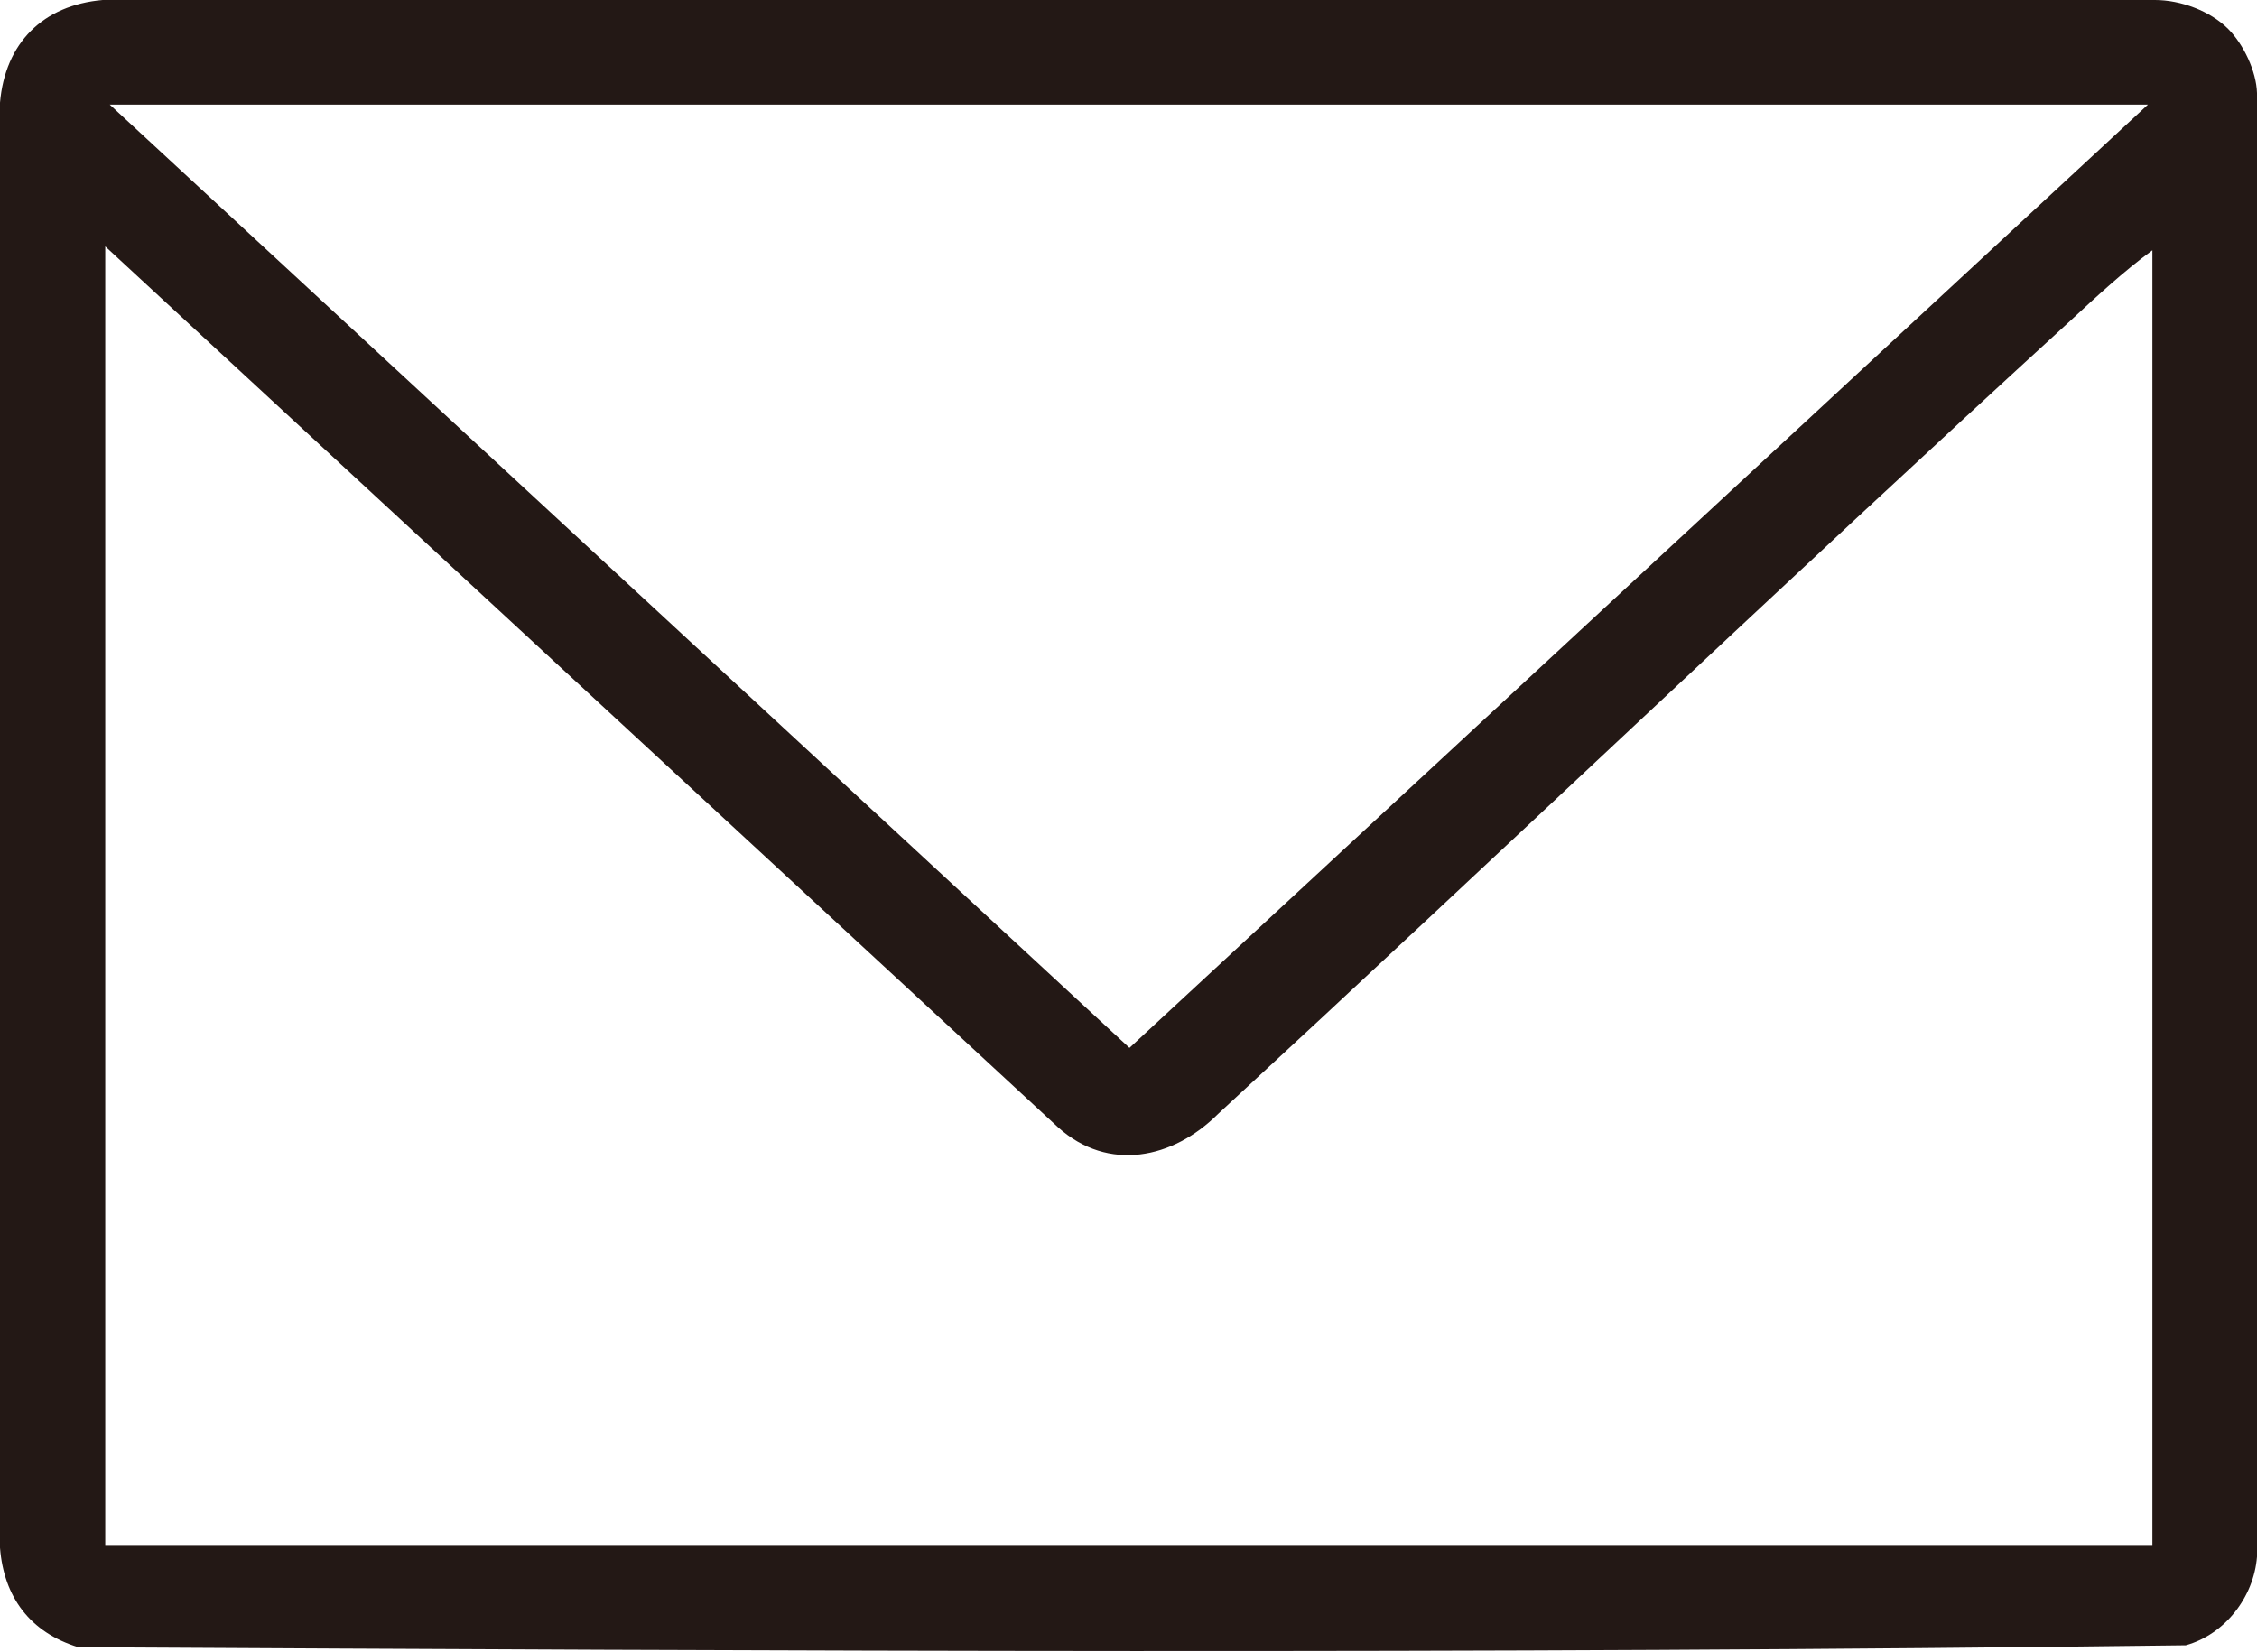 <svg data-name="レイヤー 2" xmlns="http://www.w3.org/2000/svg" viewBox="0 0 35.17 25.74"><path d="M34.72.45c.24.24.44.66.45 1v22.81c-.05.63-.5 1.21-1.11 1.38-10.93.14-21.91.09-32.84.03-.75-.23-1.16-.78-1.22-1.55V1.6C.08.67.67.08 1.6 0h31.98c.4 0 .86.17 1.14.45zm-1.25 1.18H1.71l15.89 14.7L33.46 1.64zm.07 2.27c-.45.33-.87.72-1.28 1.1-4.46 4.08-8.84 8.26-13.28 12.36-.7.7-1.71.91-2.49.21L1.64 3.84v20.25h31.9V3.91z" fill="#231815" data-name="レイヤー 1"/></svg>
